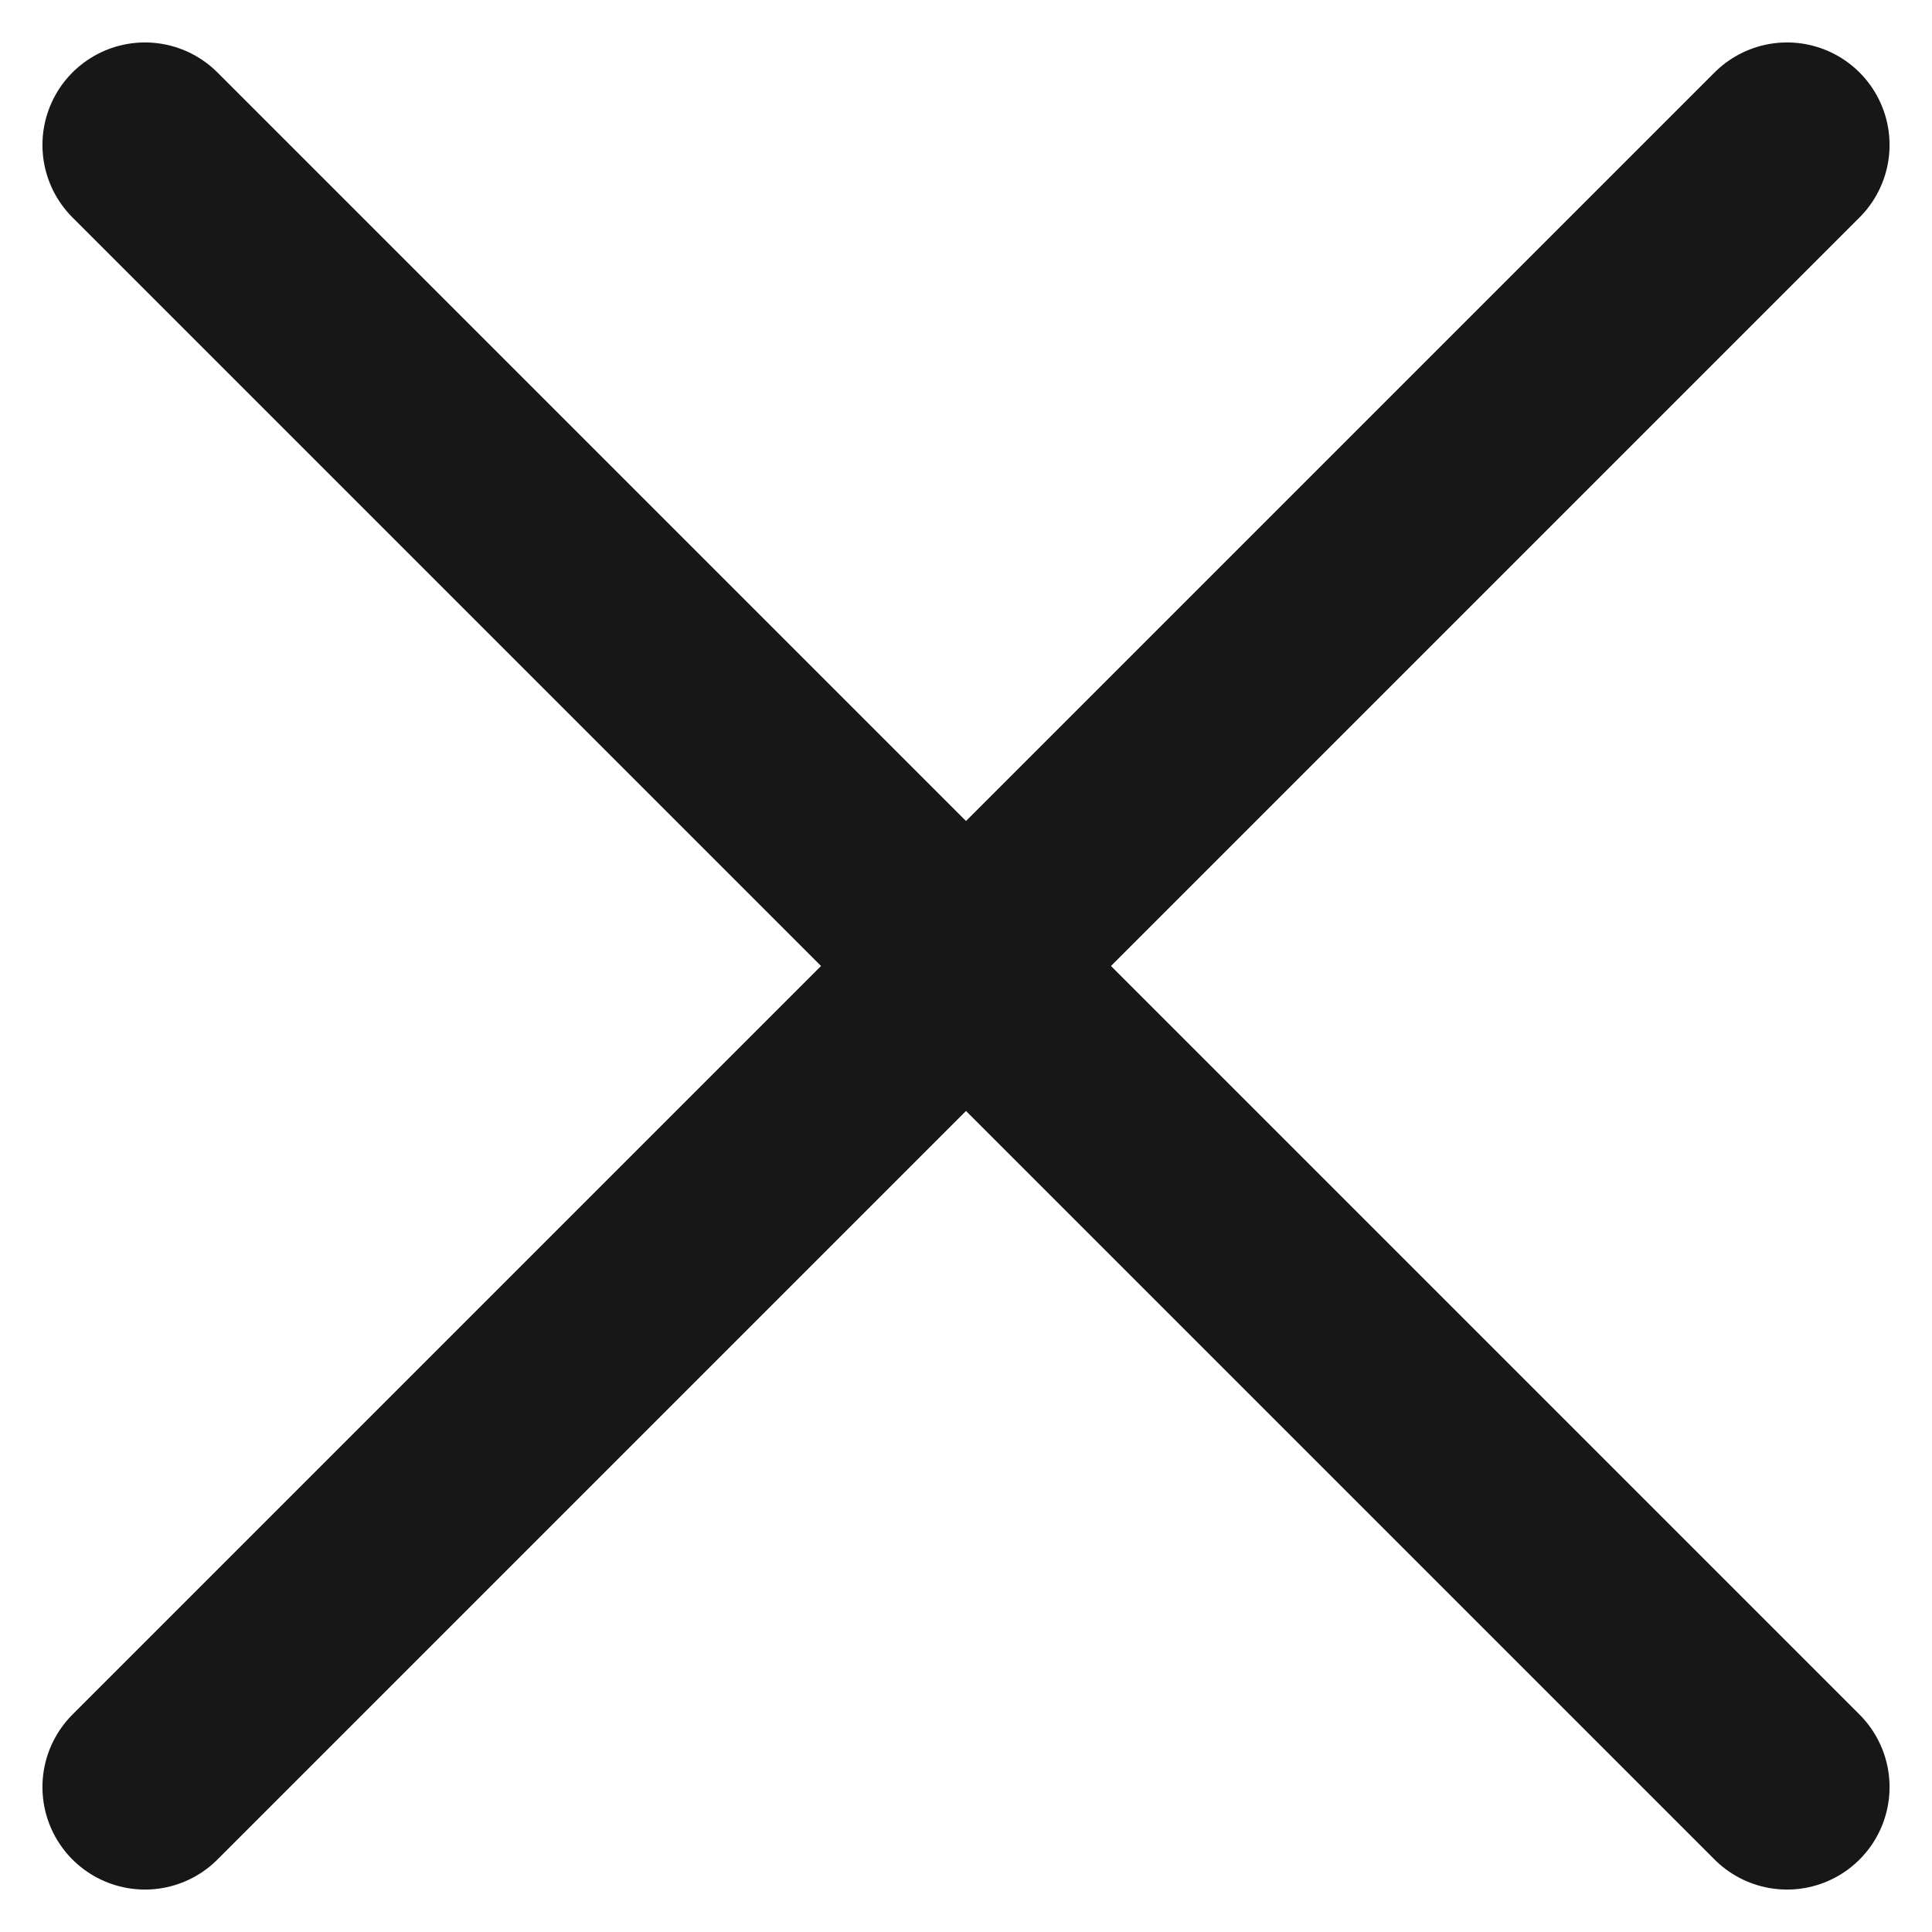 <?xml version="1.0" encoding="UTF-8"?>
<svg xmlns="http://www.w3.org/2000/svg" width="18.846" height="18.846" viewBox="0 0 18.846 18.846">
  <g id="Group_5185" data-name="Group 5185" transform="translate(1.414 1.414)">
    <path id="Path_1" data-name="Path 1" d="M16,32.018l8.009-8.009L32.018,16" transform="translate(-16 -16)" fill="none" stroke="#171717" stroke-linecap="round" stroke-miterlimit="10" stroke-width="2"></path>
    <path id="Path_2" data-name="Path 2" d="M16,16l8.009,8.009,8.009,8.009" transform="translate(-16 -16)" fill="none" stroke="#171717" stroke-linecap="round" stroke-miterlimit="10" stroke-width="2"></path>
  </g>
</svg>
